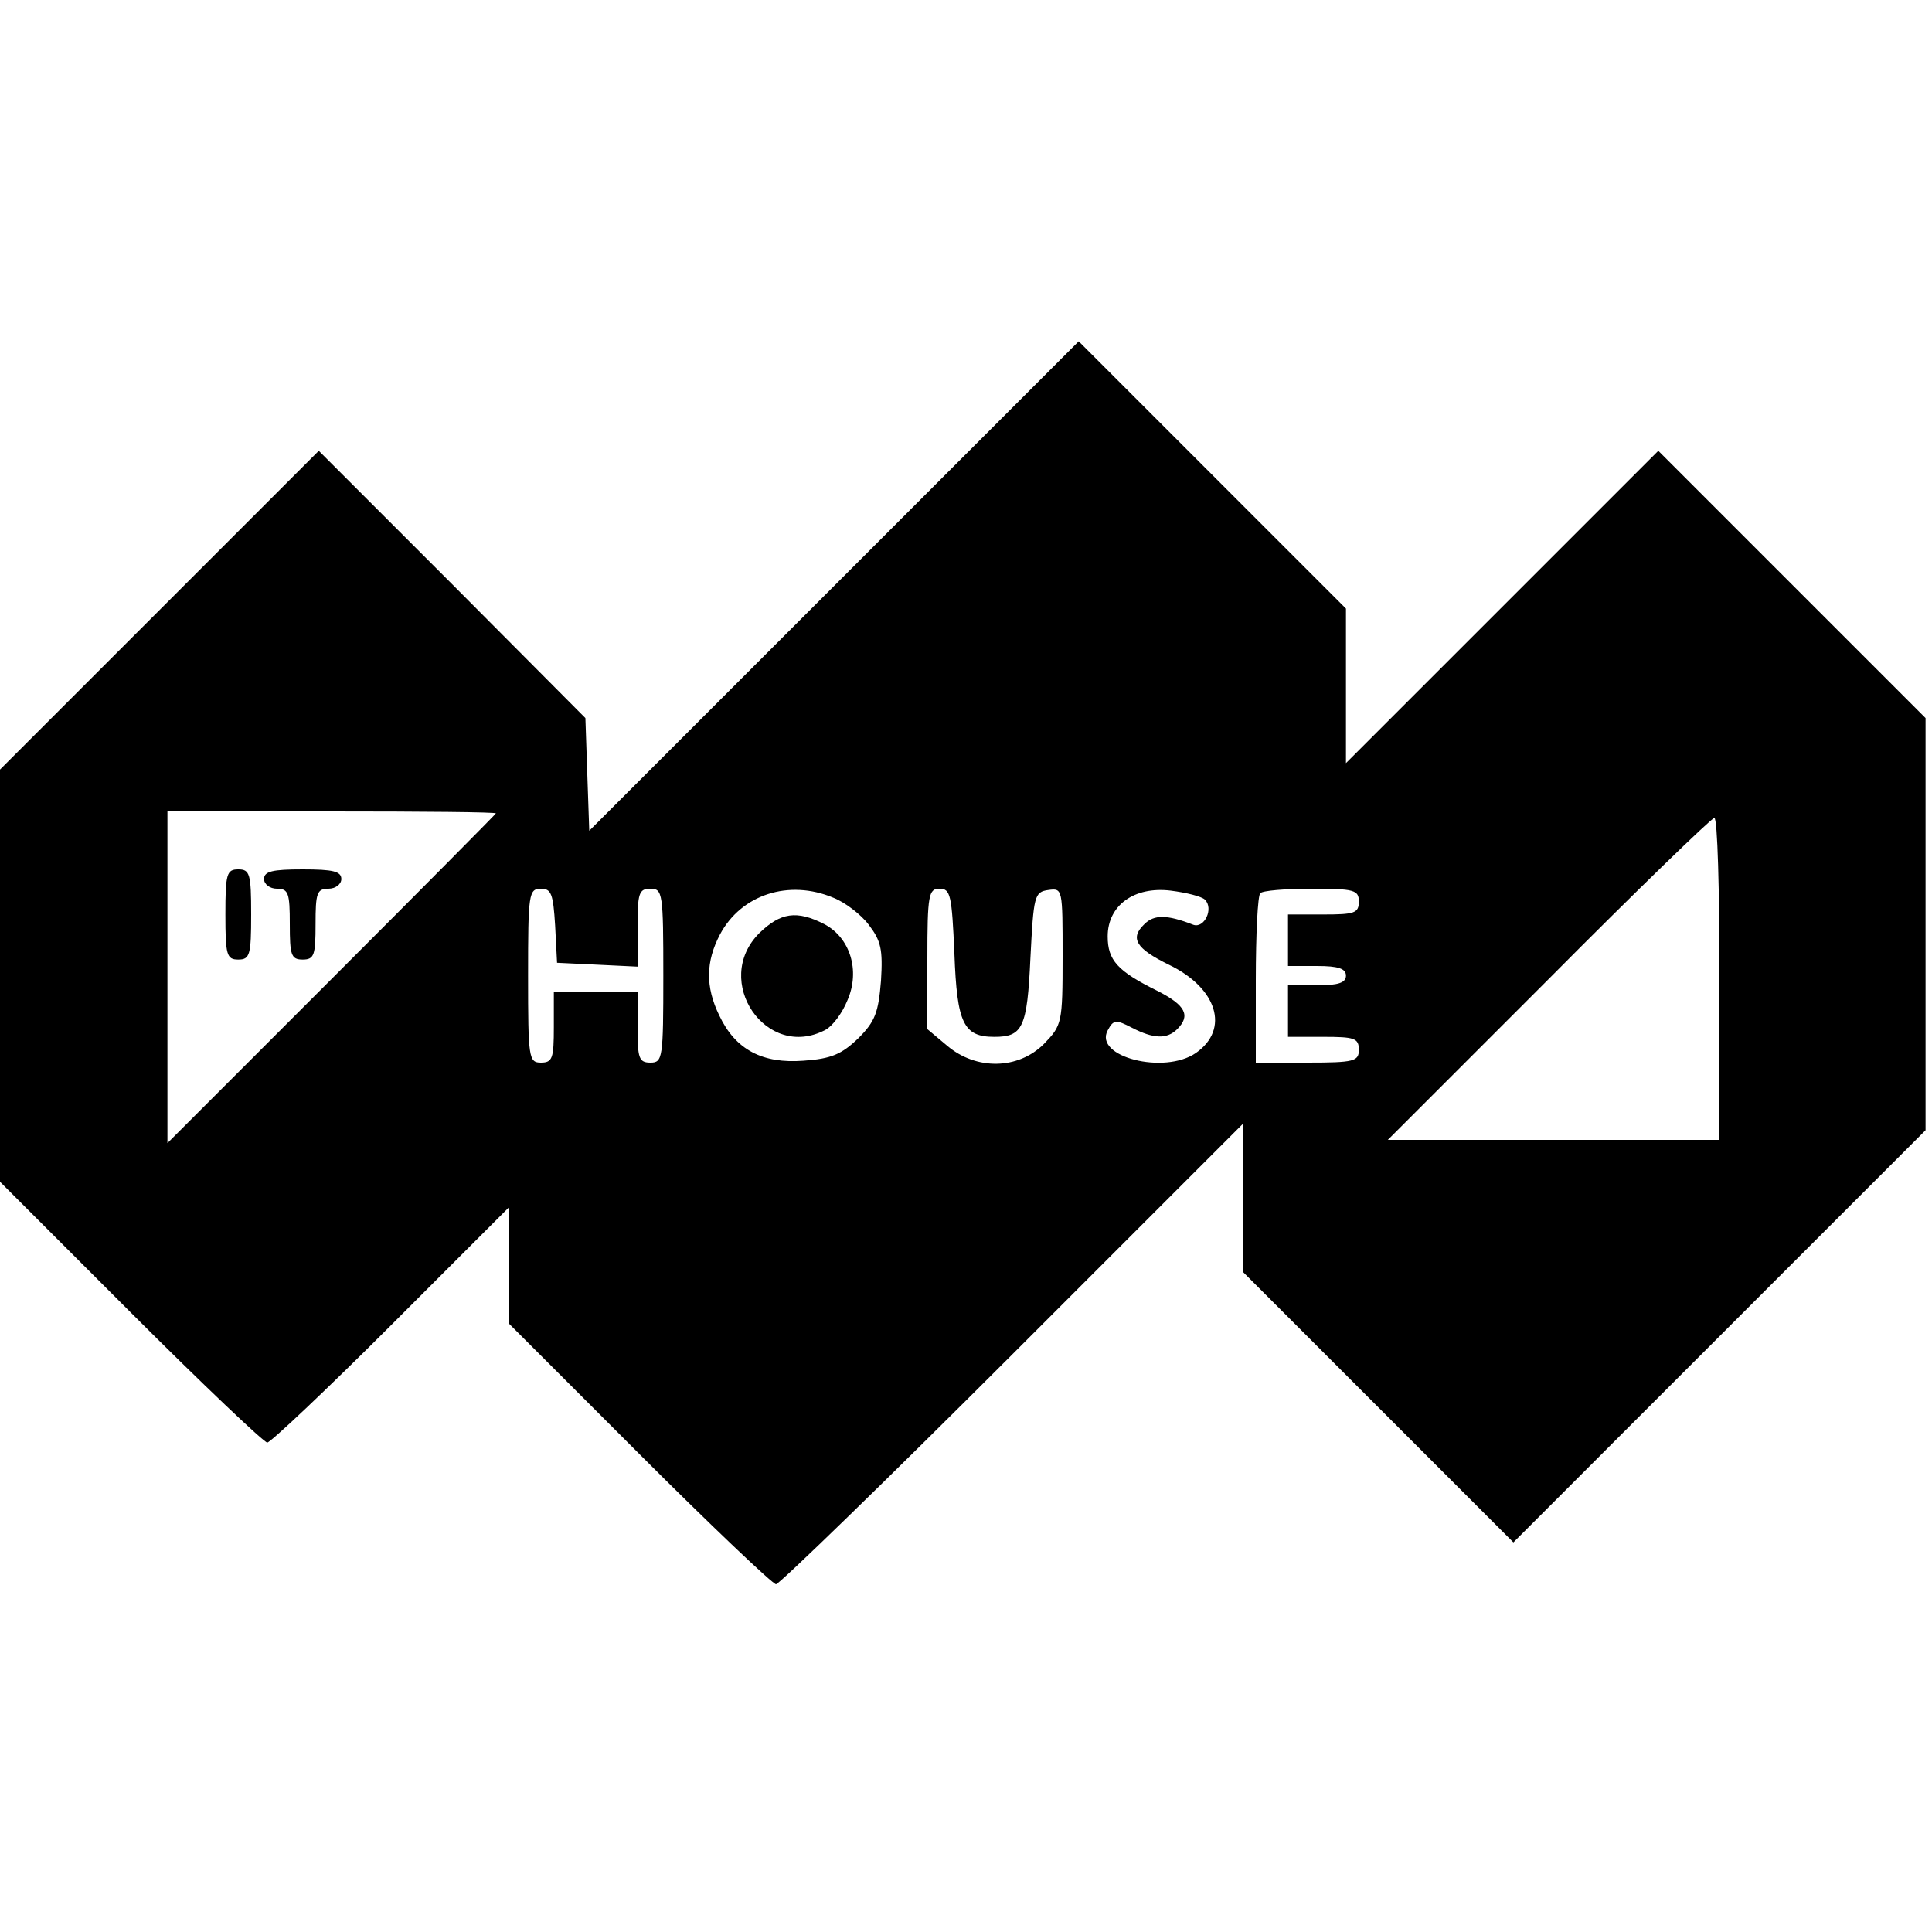<?xml version="1.0" standalone="no"?>
<!DOCTYPE svg PUBLIC "-//W3C//DTD SVG 20010904//EN"
 "http://www.w3.org/TR/2001/REC-SVG-20010904/DTD/svg10.dtd">
<svg version="1.0" xmlns="http://www.w3.org/2000/svg"
 width="300pt" height="300pt" viewBox="0 0 300 300"
 preserveAspectRatio="xMidYMid meet">
<g transform="translate(0,300) scale(0.1,-0.1)"
fill="#000000" stroke="none">
<path d="M1295 2090 l-380 -380 -3 87 -3 88 -207 208 -207 207 -247 -247 -248
-248 0 -320 0 -320 203 -203 c111 -111 207 -202 212 -202 5 0 92 82 192 182
l183 183 0 -90 0 -90 203 -203 c111 -111 207 -202 212 -202 5 0 171 161 367
357 l358 358 0 -115 0 -115 210 -210 210 -210 320 320 320 320 0 320 0 320
-207 207 -208 208 -242 -242 -243 -243 0 120 0 120 -208 208 -207 207 -380
-380z m-525 -353 c0 -1 -115 -117 -255 -257 l-255 -255 0 258 0 257 255 0
c140 0 255 -1 255 -3z m1900 -257 l0 -250 -257 0 -258 0 250 250 c137 138 253
250 257 250 5 0 8 -112 8 -250z m-1808 83 l3 -58 63 -3 62 -3 0 61 c0 53 2 60
20 60 19 0 20 -7 20 -135 0 -128 -1 -135 -20 -135 -18 0 -20 7 -20 55 l0 55
-65 0 -65 0 0 -55 c0 -48 -2 -55 -20 -55 -19 0 -20 7 -20 135 0 127 1 135 20
135 16 0 19 -8 22 -57z m432 43 c18 -7 43 -26 55 -42 19 -25 22 -38 19 -87 -4
-49 -9 -63 -35 -89 -26 -25 -42 -32 -85 -35 -64 -5 -106 17 -131 70 -22 45
-21 84 1 126 33 62 107 86 176 57z m188 -87 c4 -108 14 -129 62 -129 44 0 51
14 56 122 5 97 6 103 28 106 22 3 22 2 22 -103 0 -104 -1 -107 -29 -136 -40
-40 -105 -41 -150 -3 l-31 26 0 109 c0 100 2 109 19 109 17 0 19 -10 23 -101z
m389 84 c14 -14 -1 -45 -18 -39 -41 16 -61 16 -76 1 -23 -22 -13 -38 38 -63
75 -36 95 -100 42 -137 -49 -34 -159 -6 -137 35 9 17 13 17 38 4 33 -17 54
-18 70 -2 21 21 13 37 -30 59 -63 31 -78 48 -78 85 0 48 41 78 98 71 24 -3 48
-9 53 -14z m239 -3 c0 -18 -7 -20 -55 -20 l-55 0 0 -40 0 -40 45 0 c33 0 45
-4 45 -15 0 -11 -12 -15 -45 -15 l-45 0 0 -40 0 -40 55 0 c48 0 55 -2 55 -20
0 -18 -7 -20 -80 -20 l-80 0 0 128 c0 71 3 132 7 135 3 4 39 7 80 7 66 0 73
-2 73 -20z"/>
<path d="M350 1580 c0 -63 2 -70 20 -70 18 0 20 7 20 70 0 63 -2 70 -20 70
-18 0 -20 -7 -20 -70z"/>
<path d="M410 1635 c0 -8 9 -15 20 -15 18 0 20 -7 20 -55 0 -48 2 -55 20 -55
18 0 20 7 20 55 0 48 2 55 20 55 11 0 20 7 20 15 0 12 -13 15 -60 15 -47 0
-60 -3 -60 -15z"/>
<path d="M1179 1551 c-74 -74 11 -199 103 -150 11 6 26 26 34 46 20 46 4 97
-36 118 -43 22 -68 18 -101 -14z"/>
</g>
</svg>
